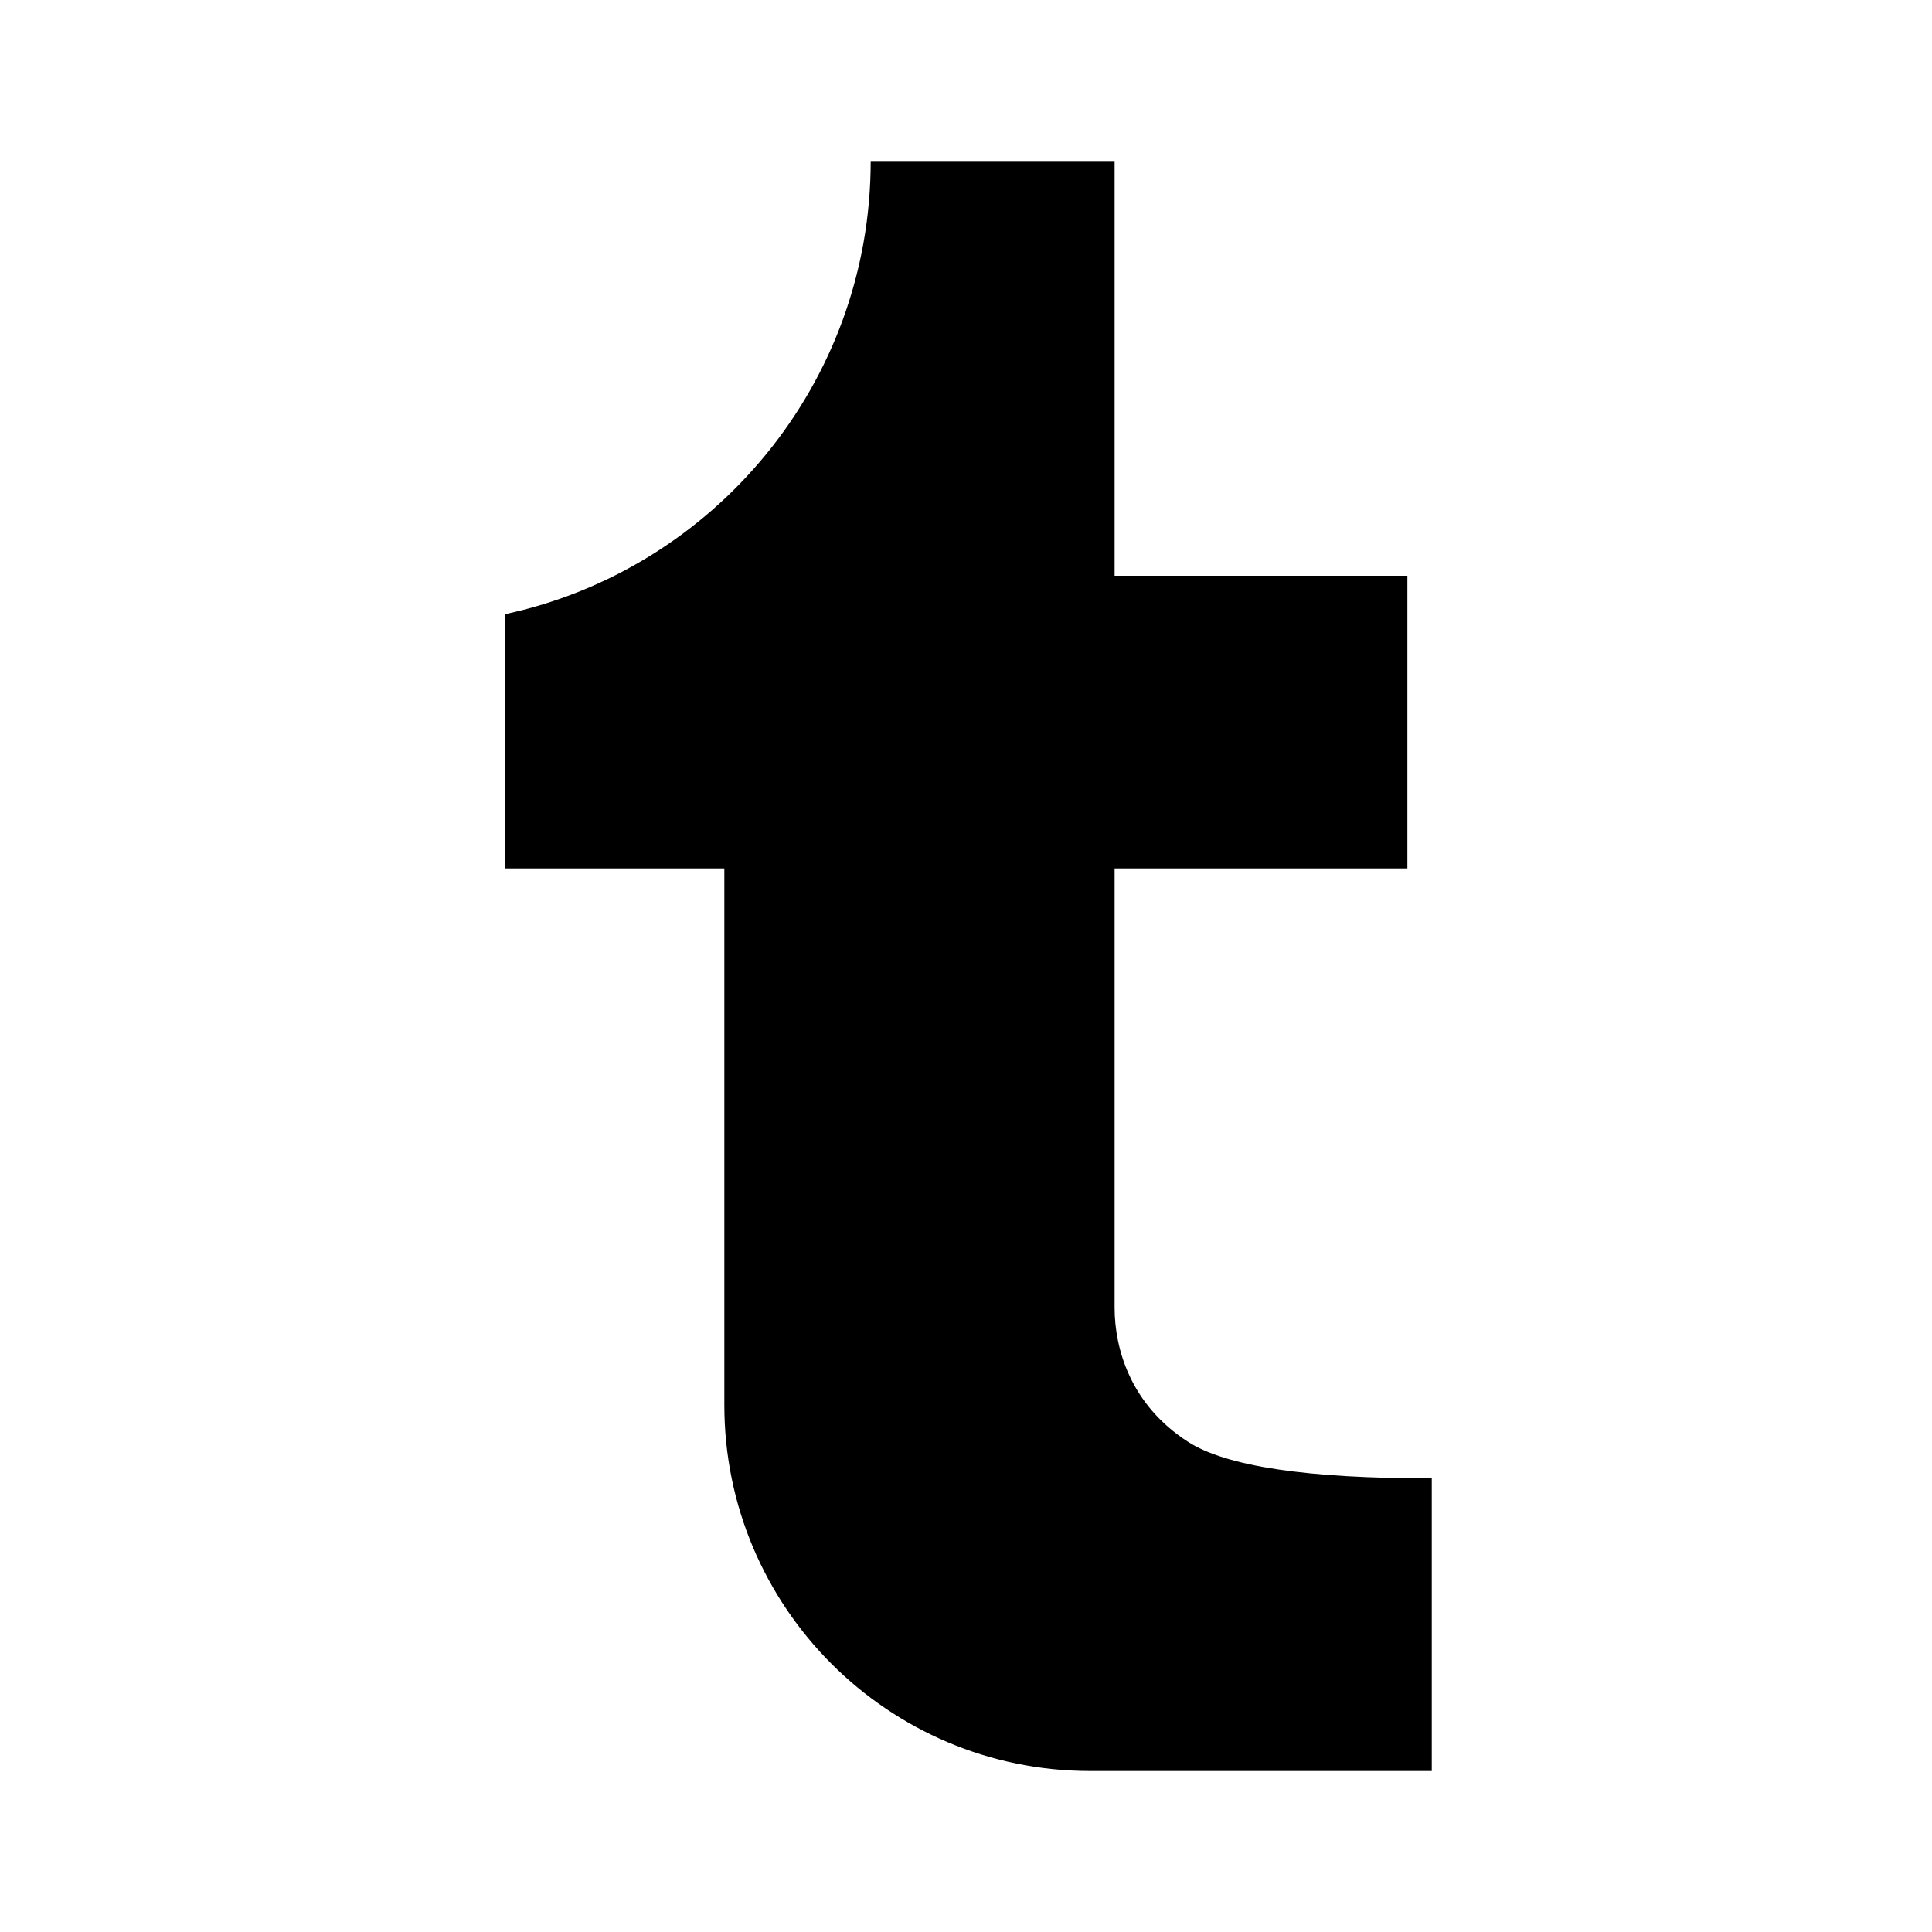 <svg xmlns="http://www.w3.org/2000/svg" viewBox="0 0 24 24" fill="currentColor">
	<path d="M6.271 7.63C8.868 7.073 10.816 4.764 10.816 2H13.846V7.152H17.483V10.788H13.846V16.242C13.846 16.757 14.044 17.449 14.755 17.909C15.23 18.216 16.24 18.367 17.786 18.364V22H13.543C11.033 22 8.998 19.965 8.998 17.454V10.788H6.271V7.63Z"></path>
</svg>
